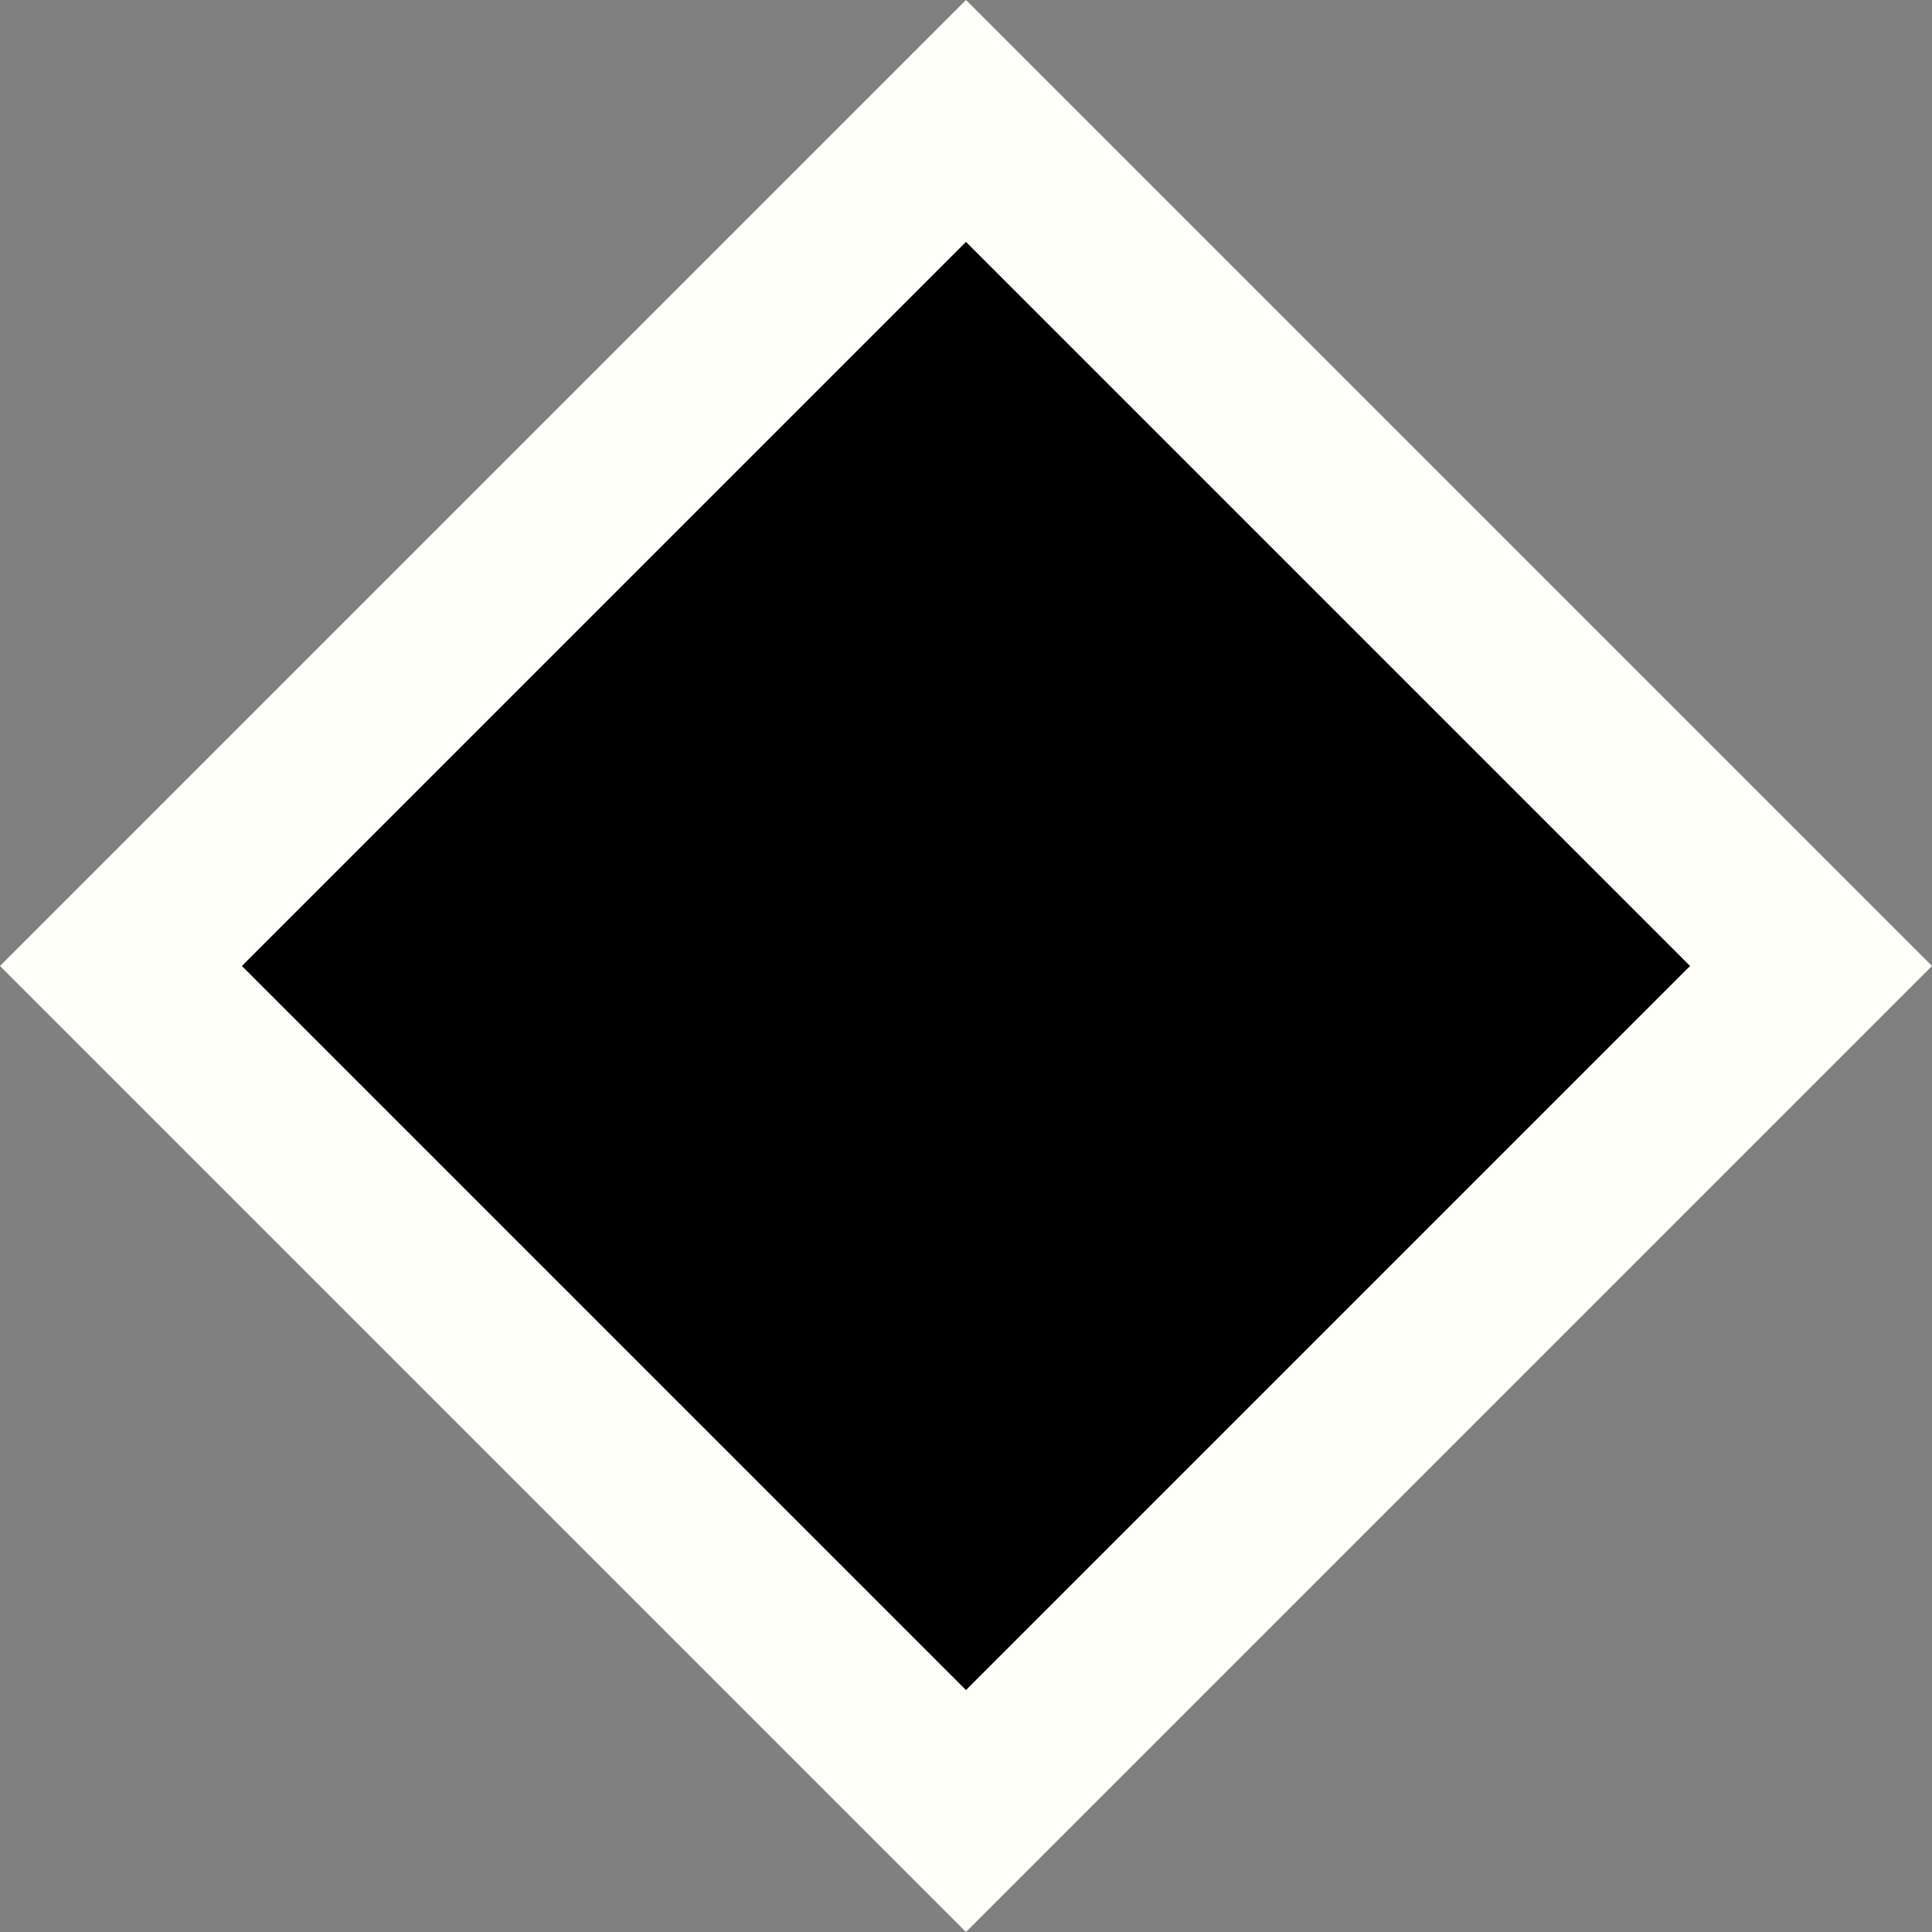 <svg xmlns="http://www.w3.org/2000/svg" width="45.195" height="45.195" viewBox="0 0 45.195 45.195">
  <rect x="0" y="0" width="45.195" height="45.195" fill="#808080" stroke="none"/>
  <g id="Rectangle_6263" data-name="Rectangle 6263" transform="translate(22.597 39.538) rotate(-135)" stroke="#fffffa" stroke-width="4">
    <rect width="23.958" height="23.958" stroke="none"/>
    <rect x="-2" y="-2" width="27.958" height="27.958" fill="none"/>
  </g>
</svg>
